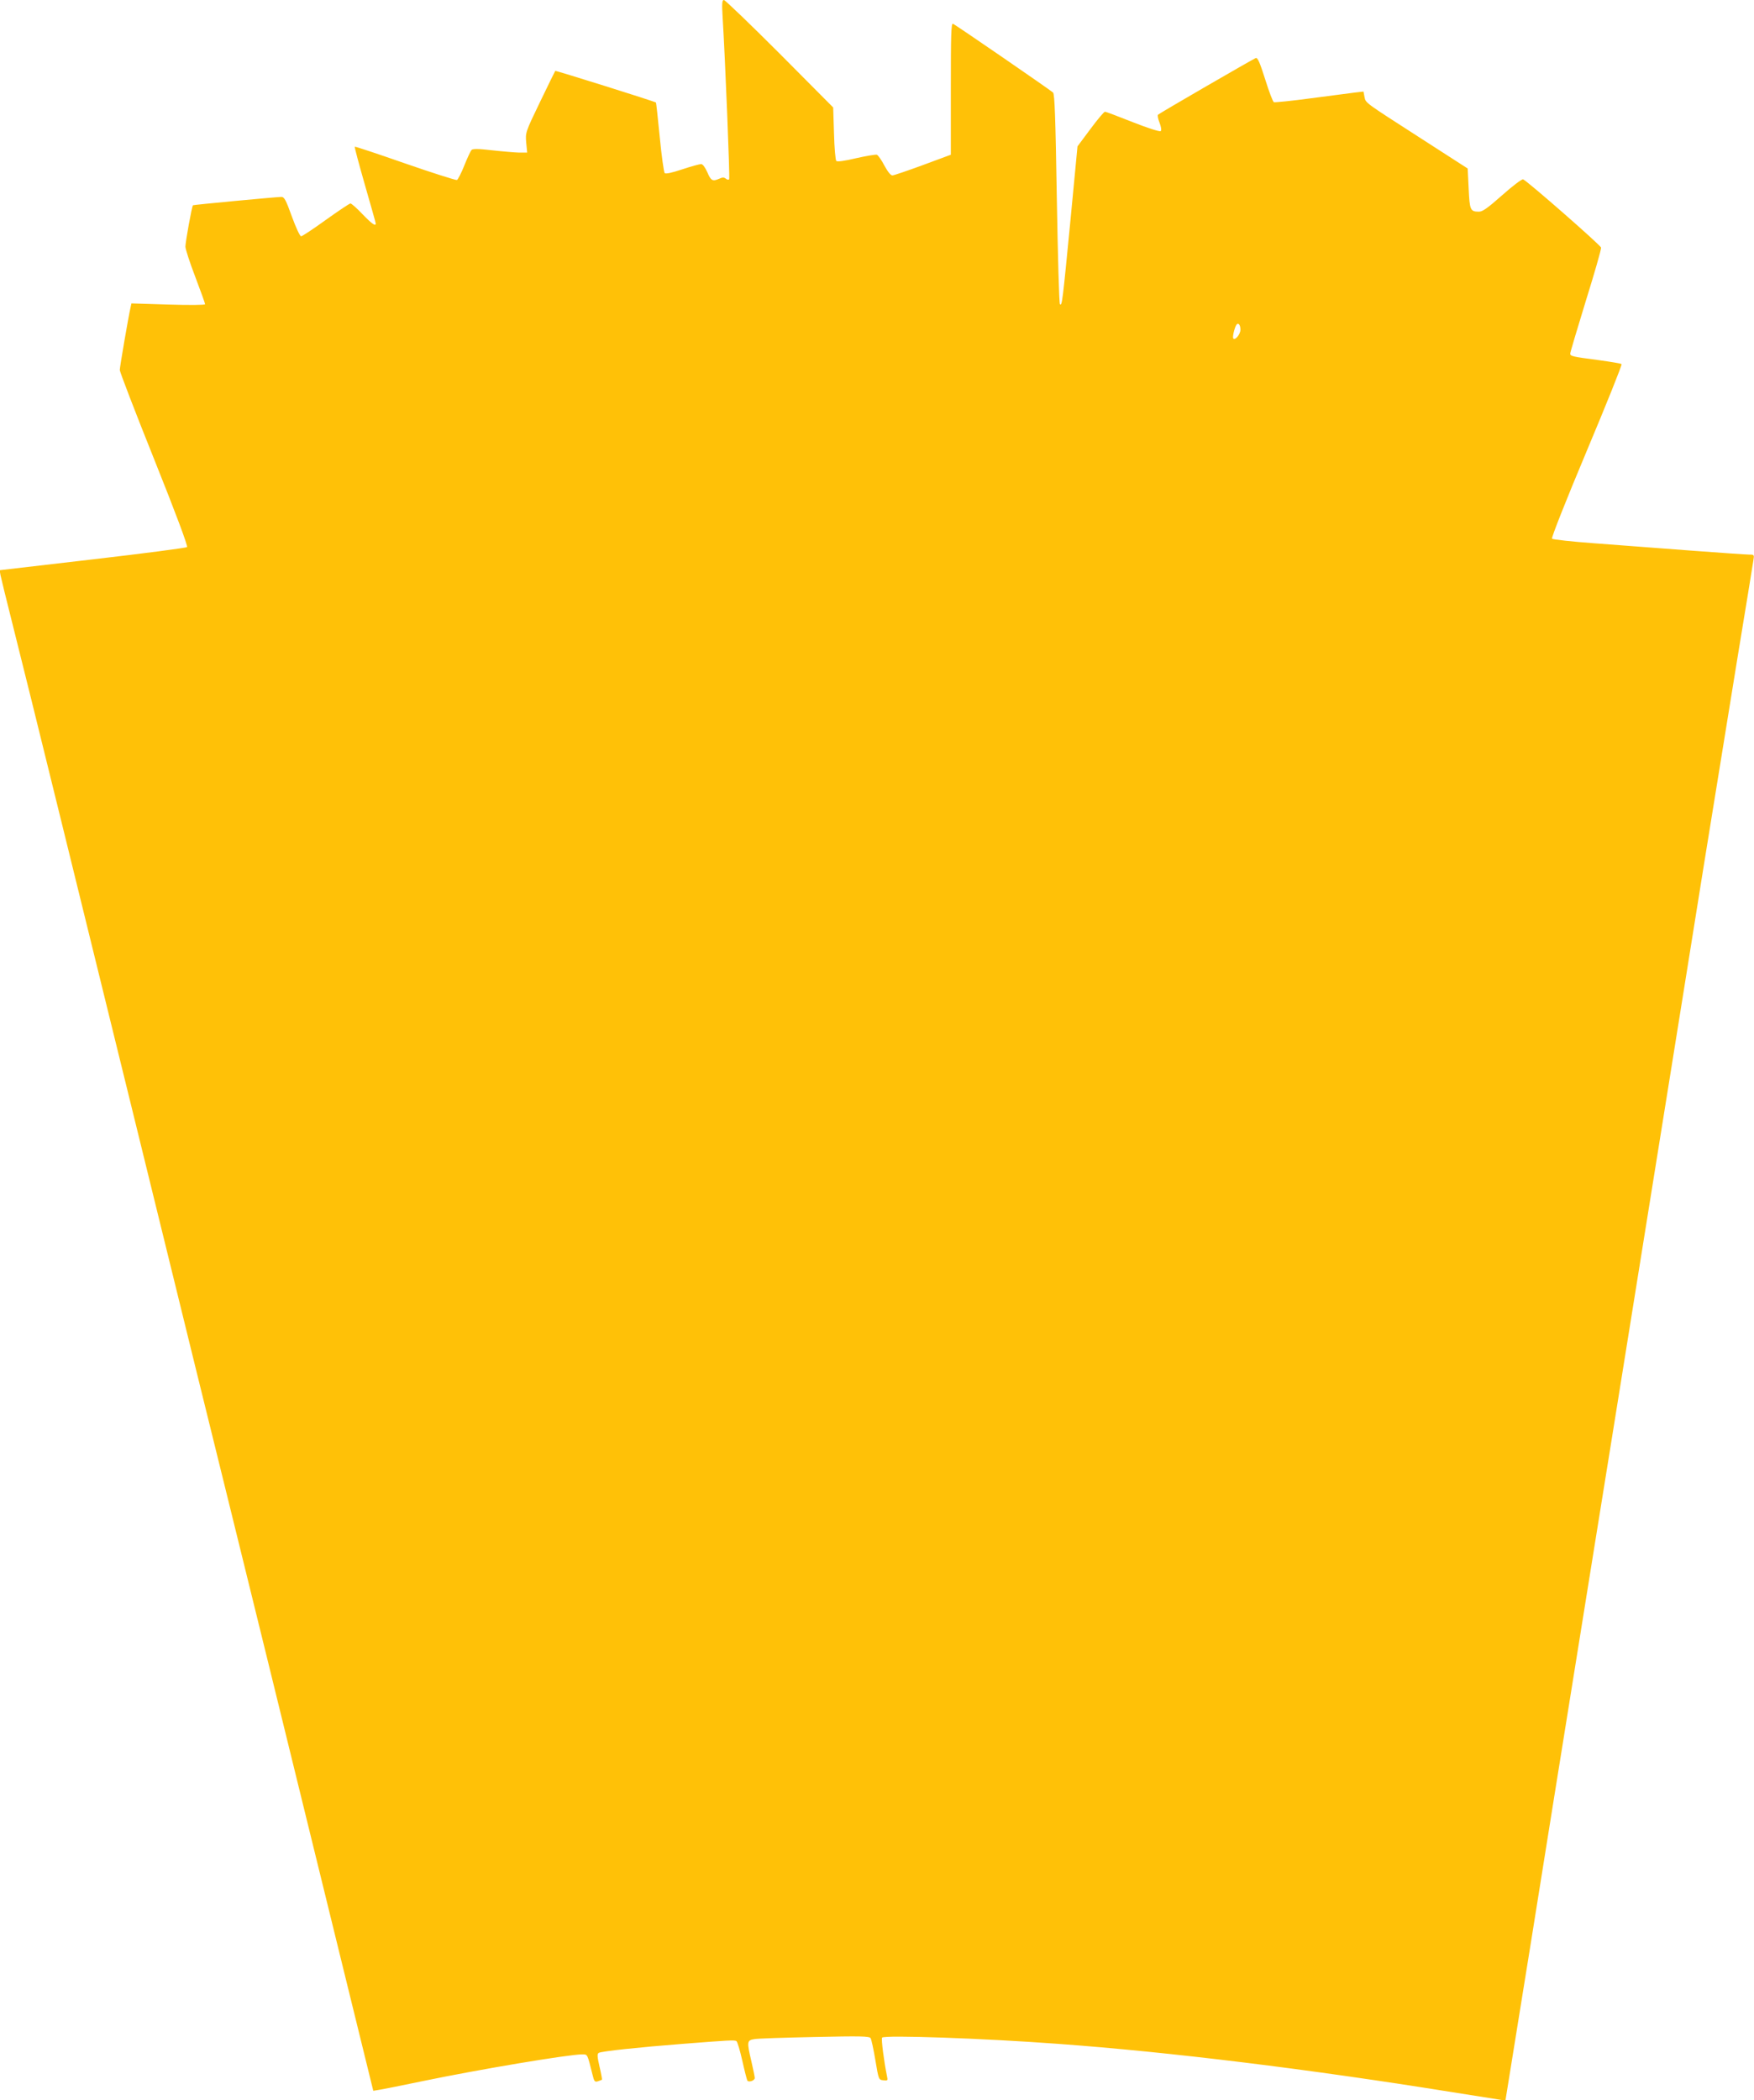 <?xml version="1.0" standalone="no"?>
<!DOCTYPE svg PUBLIC "-//W3C//DTD SVG 20010904//EN"
 "http://www.w3.org/TR/2001/REC-SVG-20010904/DTD/svg10.dtd">
<svg version="1.0" xmlns="http://www.w3.org/2000/svg"
 width="1069pt" height="1280pt" viewBox="0 0 1069 1280"
 preserveAspectRatio="xMidYMid meet">
<g transform="translate(0,1280) scale(0.1,-0.1)"
fill="#ffc107" stroke="none">
<path d="M4404 12698 c16 -260 45 -981 40 -990 -3 -5 -12 -4 -20 3 -11 9 -21
9 -40 0 -41 -18 -51 -13 -73 39 -14 31 -28 50 -38 50 -9 0 -61 -14 -115 -32
-62 -21 -101 -29 -107 -23 -5 6 -19 104 -30 219 -11 115 -22 210 -23 211 -8 7
-611 196 -614 193 -2 -3 -44 -88 -93 -190 -89 -184 -89 -186 -84 -247 l6 -61
-49 0 c-27 1 -101 7 -164 14 -85 10 -118 10 -126 2 -6 -6 -26 -49 -44 -94 -18
-46 -39 -86 -45 -89 -7 -2 -149 43 -316 101 -166 58 -304 104 -307 102 -2 -3
26 -107 62 -233 36 -125 66 -231 66 -235 0 -19 -23 -3 -81 57 -34 36 -67 65
-73 65 -6 0 -73 -45 -150 -100 -76 -55 -144 -100 -151 -100 -7 0 -32 54 -56
120 -36 100 -46 120 -64 120 -39 -1 -536 -48 -539 -51 -7 -7 -46 -225 -46
-252 0 -15 27 -98 60 -184 33 -87 60 -162 60 -167 0 -5 -92 -6 -225 -2 l-224
7 -5 -23 c-14 -61 -66 -365 -66 -383 0 -11 94 -256 210 -545 131 -327 206
-528 200 -534 -5 -5 -264 -39 -575 -75 l-567 -66 5 -30 c3 -16 37 -154 75
-305 38 -151 170 -682 292 -1180 122 -498 320 -1303 440 -1790 120 -487 292
-1189 383 -1560 92 -371 290 -1177 441 -1790 150 -613 356 -1452 457 -1863
l184 -749 30 5 c17 2 141 27 276 55 343 71 885 162 968 162 33 0 30 4 62 -123
10 -42 14 -47 33 -41 11 4 23 8 25 10 1 1 -5 37 -15 79 -14 61 -15 78 -5 84
15 10 253 35 511 55 279 22 317 24 328 17 6 -3 22 -57 36 -119 14 -63 28 -117
31 -122 8 -12 45 0 45 16 0 7 -9 52 -20 99 -29 123 -28 131 18 138 20 4 186 9
368 13 278 6 332 5 340 -7 5 -8 18 -68 29 -134 20 -119 20 -120 49 -123 26 -3
28 -2 22 25 -18 87 -36 225 -30 235 11 17 618 -4 1074 -38 684 -50 1529 -154
2405 -295 138 -22 266 -42 285 -45 l35 -6 153 949 c83 521 208 1299 277 1728
69 429 163 1016 210 1305 88 546 198 1231 359 2235 52 325 147 914 210 1310
64 396 157 968 206 1270 50 303 93 567 96 588 6 36 5 37 -23 37 -16 0 -180 11
-364 25 -184 14 -446 34 -582 44 -137 10 -253 23 -258 28 -5 5 82 226 211 533
121 288 217 527 213 531 -5 4 -66 14 -138 24 -160 21 -175 24 -175 40 0 7 43
152 95 321 53 170 95 316 93 325 -3 15 -446 403 -475 416 -7 3 -64 -40 -127
-96 -88 -78 -120 -101 -142 -101 -53 0 -57 9 -63 141 l-6 122 -284 183 c-348
224 -337 215 -345 254 l-6 32 -52 -6 c-29 -4 -150 -20 -268 -35 -118 -16 -220
-26 -226 -24 -6 2 -30 65 -53 139 -34 107 -46 134 -58 130 -18 -7 -585 -335
-595 -345 -5 -4 0 -26 9 -49 10 -26 13 -46 7 -51 -5 -5 -78 18 -169 54 -88 35
-165 64 -170 64 -6 1 -46 -47 -89 -105 l-79 -106 -43 -451 c-48 -494 -51 -524
-64 -511 -5 5 -13 294 -19 643 -8 492 -13 637 -23 647 -19 17 -594 413 -610
419 -11 4 -13 -67 -13 -396 l0 -402 -170 -63 c-93 -34 -177 -63 -186 -63 -10
-1 -29 23 -49 60 -17 33 -38 63 -46 66 -7 2 -64 -7 -125 -21 -71 -17 -116 -23
-122 -17 -5 5 -12 81 -14 168 l-5 158 -326 328 c-180 180 -333 327 -340 327
-11 0 -13 -20 -8 -102z m3156 -1907 c0 -29 -34 -69 -44 -53 -5 9 7 62 19 82
11 17 25 1 25 -29z"/>
</g>
</svg>
